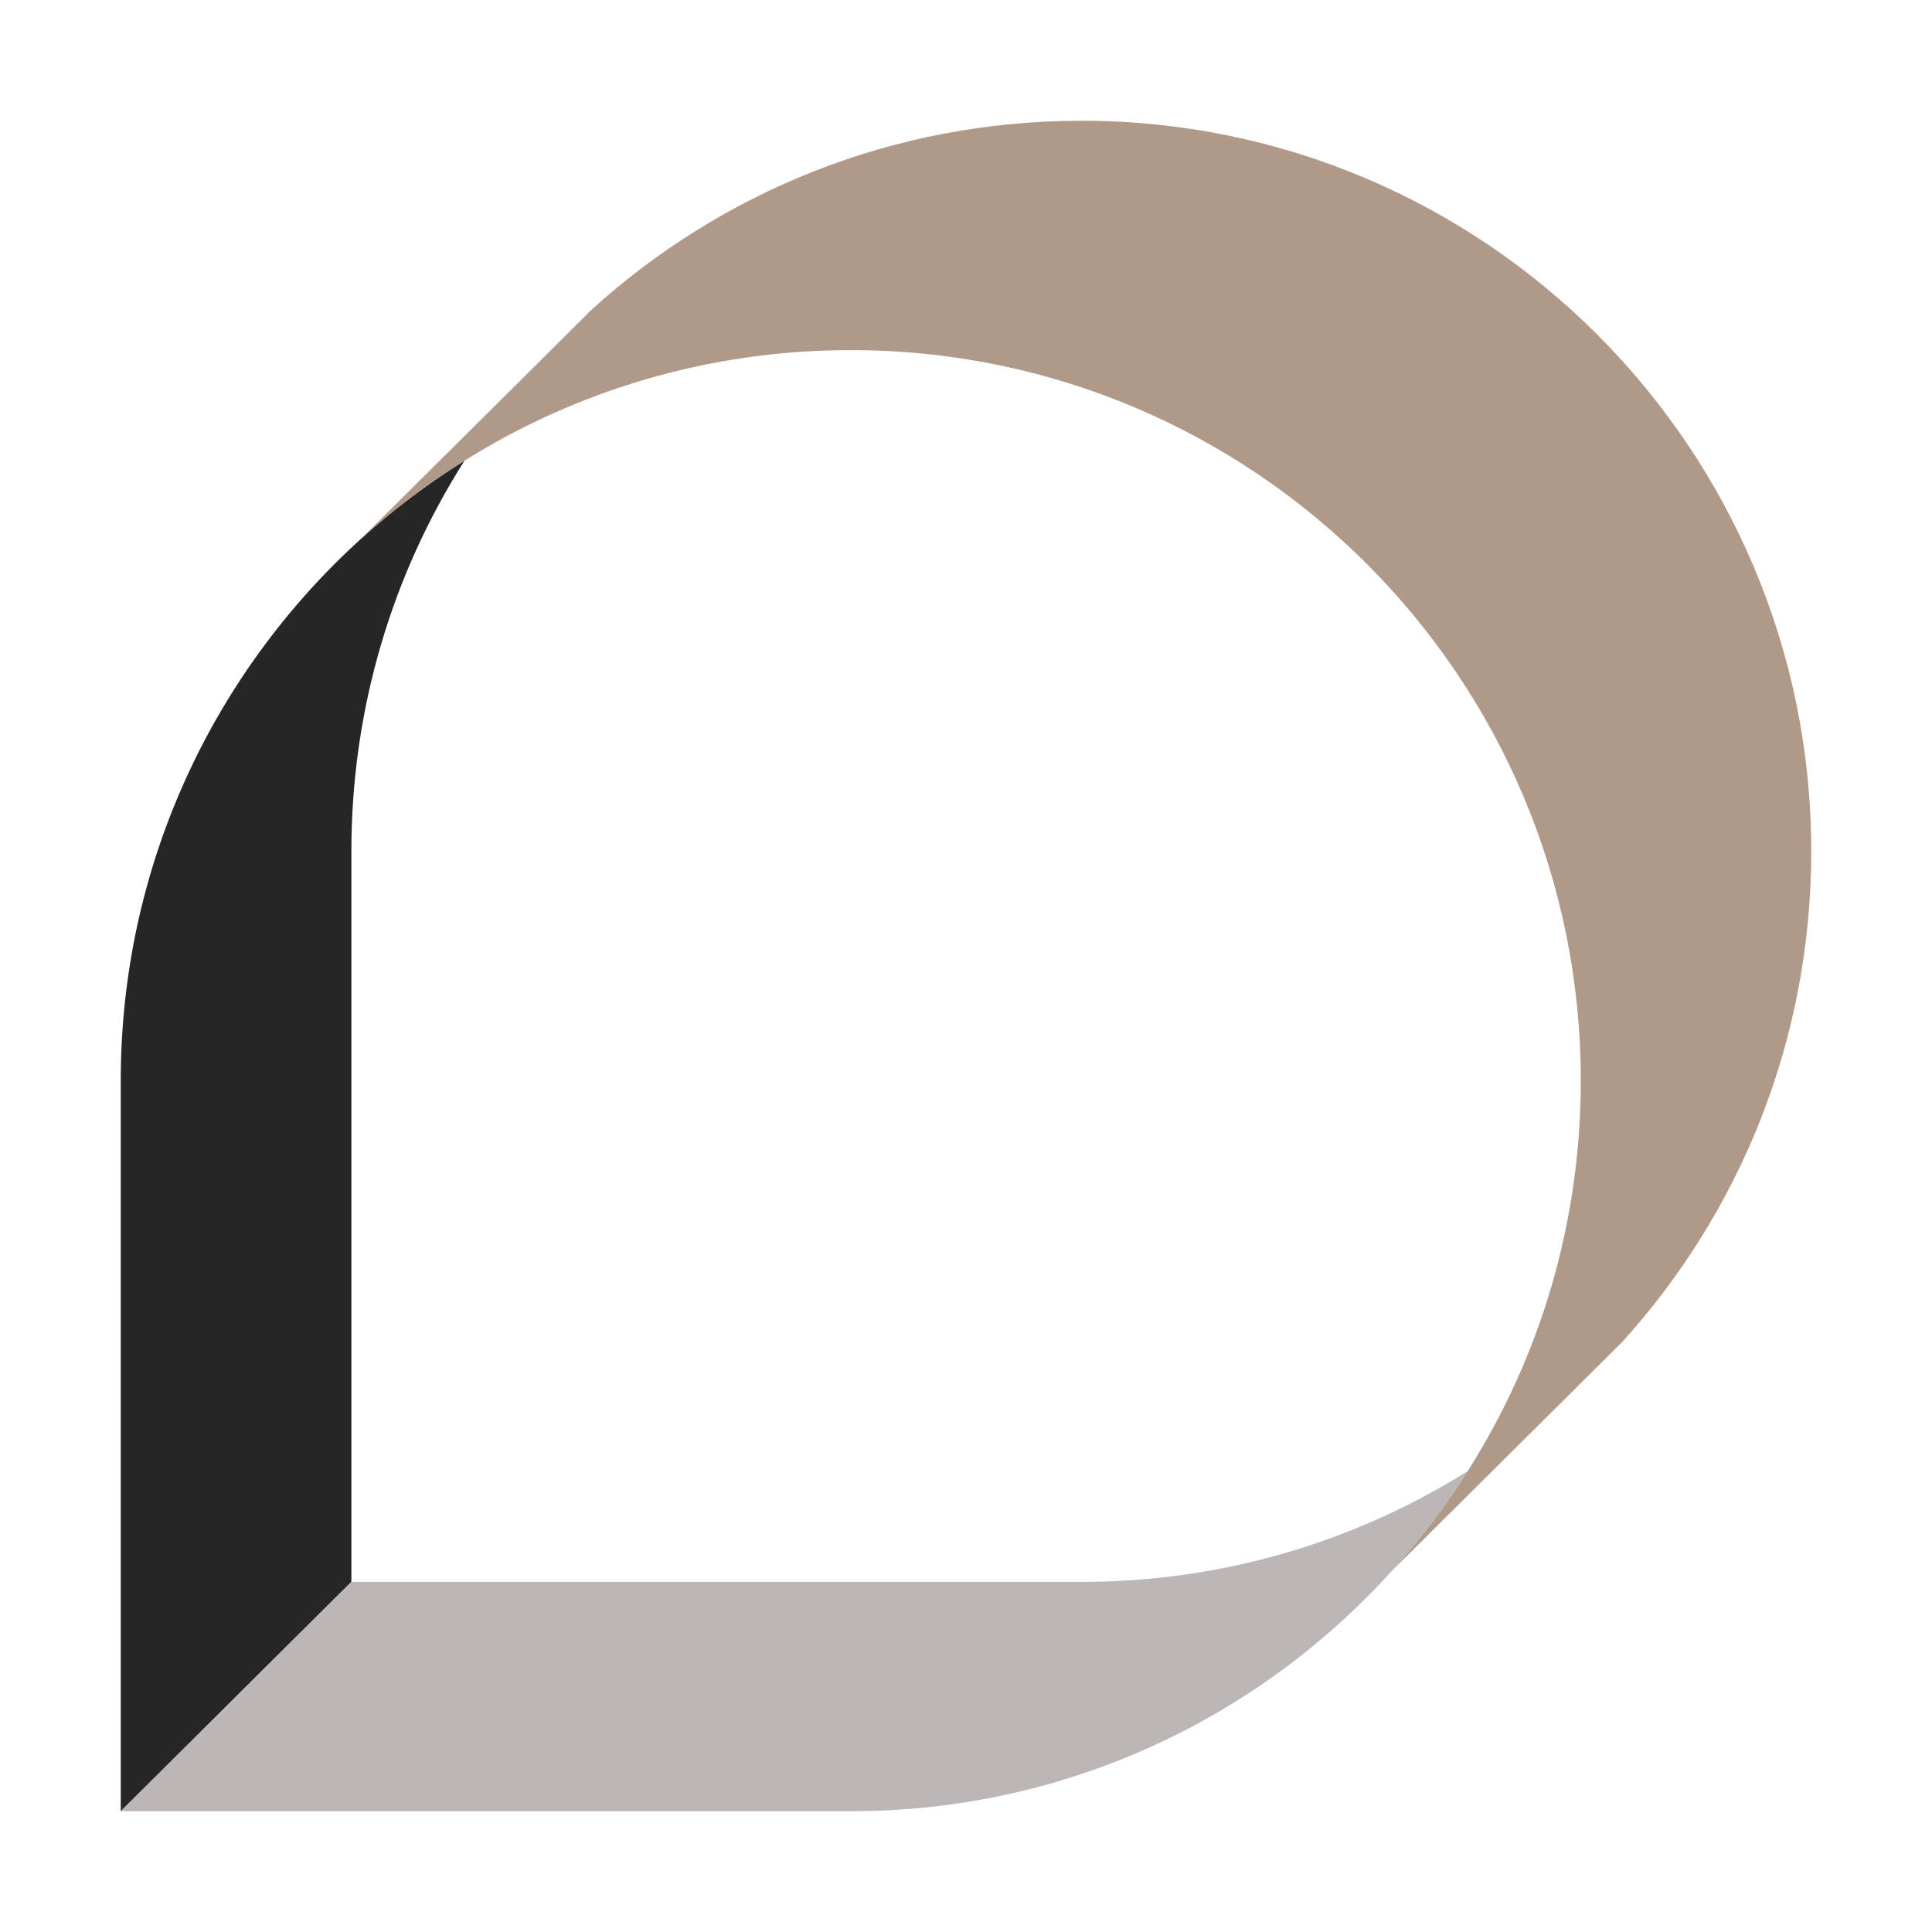 <?xml version="1.0" encoding="UTF-8"?> <svg xmlns="http://www.w3.org/2000/svg" width="32" height="32" viewBox="0 0 32 32" fill="none"><path d="M7.693 7.631C6.505 9.502 5.82 11.721 5.82 14.101V26.201L5.553 26.466L2 30V17.899C2 14.344 3.533 11.147 5.97 8.933C6.502 8.449 7.079 8.013 7.693 7.631Z" fill="#262626"></path><path d="M24.311 24.366C23.944 24.95 23.526 25.497 23.066 26.006L23.048 26.024C20.839 28.466 17.644 30 14.091 30H2L5.553 26.466L5.82 26.201H17.912C20.262 26.201 22.453 25.53 24.311 24.366Z" fill="#BCB7B5"></path><path d="M30 14.101C30 17.229 28.816 20.08 26.868 22.228L26.859 22.237L25.982 23.109L23.066 26.006C23.526 25.497 23.944 24.95 24.31 24.366C25.498 22.495 26.183 20.276 26.183 17.899C26.183 11.216 20.77 5.799 14.091 5.799C11.741 5.799 9.547 6.47 7.692 7.631C7.079 8.013 6.502 8.449 5.97 8.933L9.033 5.892L9.781 5.146L9.79 5.137C11.936 3.185 14.786 2 17.912 2C24.587 2 30 7.42 30 14.101Z" fill="#B19989"></path></svg> 